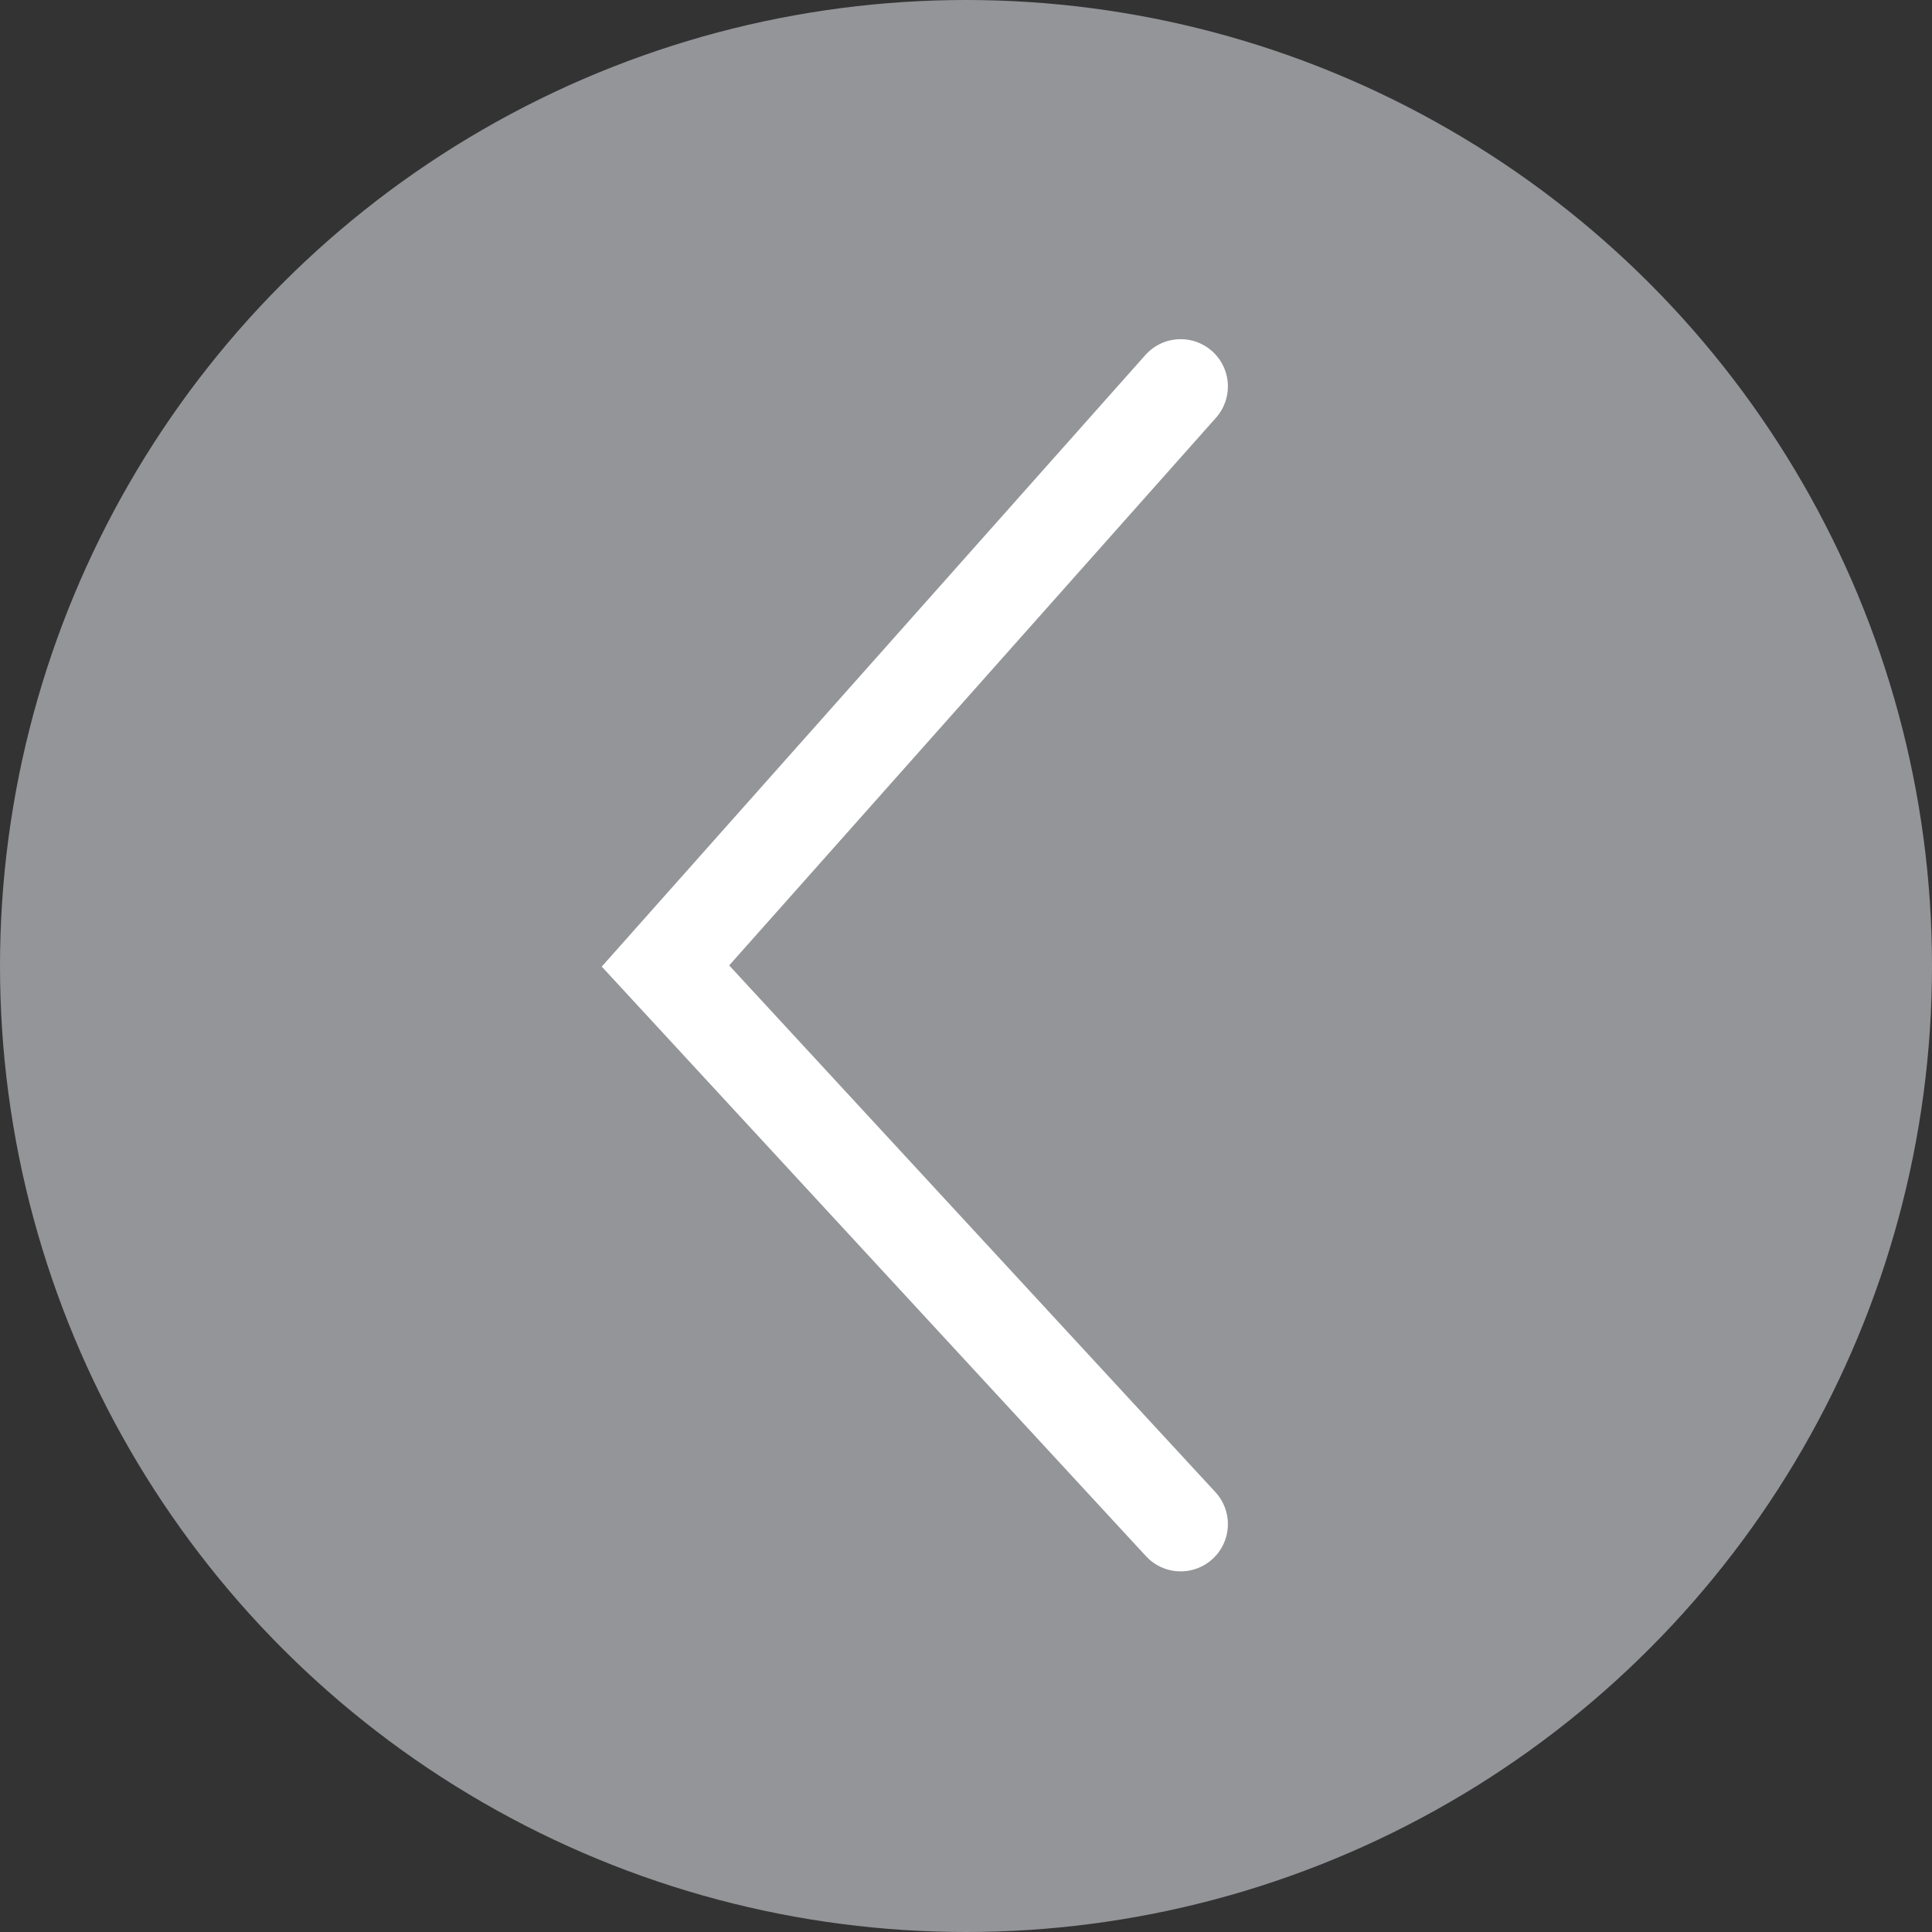 <?xml version="1.0" encoding="UTF-8"?> <svg xmlns="http://www.w3.org/2000/svg" width="45" height="45" viewBox="0 0 45 45" fill="none"><rect x="0" y="0" width="45" height="45" fill="#333333" stroke="none"/> <circle cx="22.5" cy="22.5" r="22.5" transform="matrix(-1 0 0 1 45 0)" fill="#939598"></circle> <path d="M27.5 9L15.5 22.5L27.5 35.5" stroke="white" stroke-width="2.2" stroke-linecap="round"></path> </svg> 